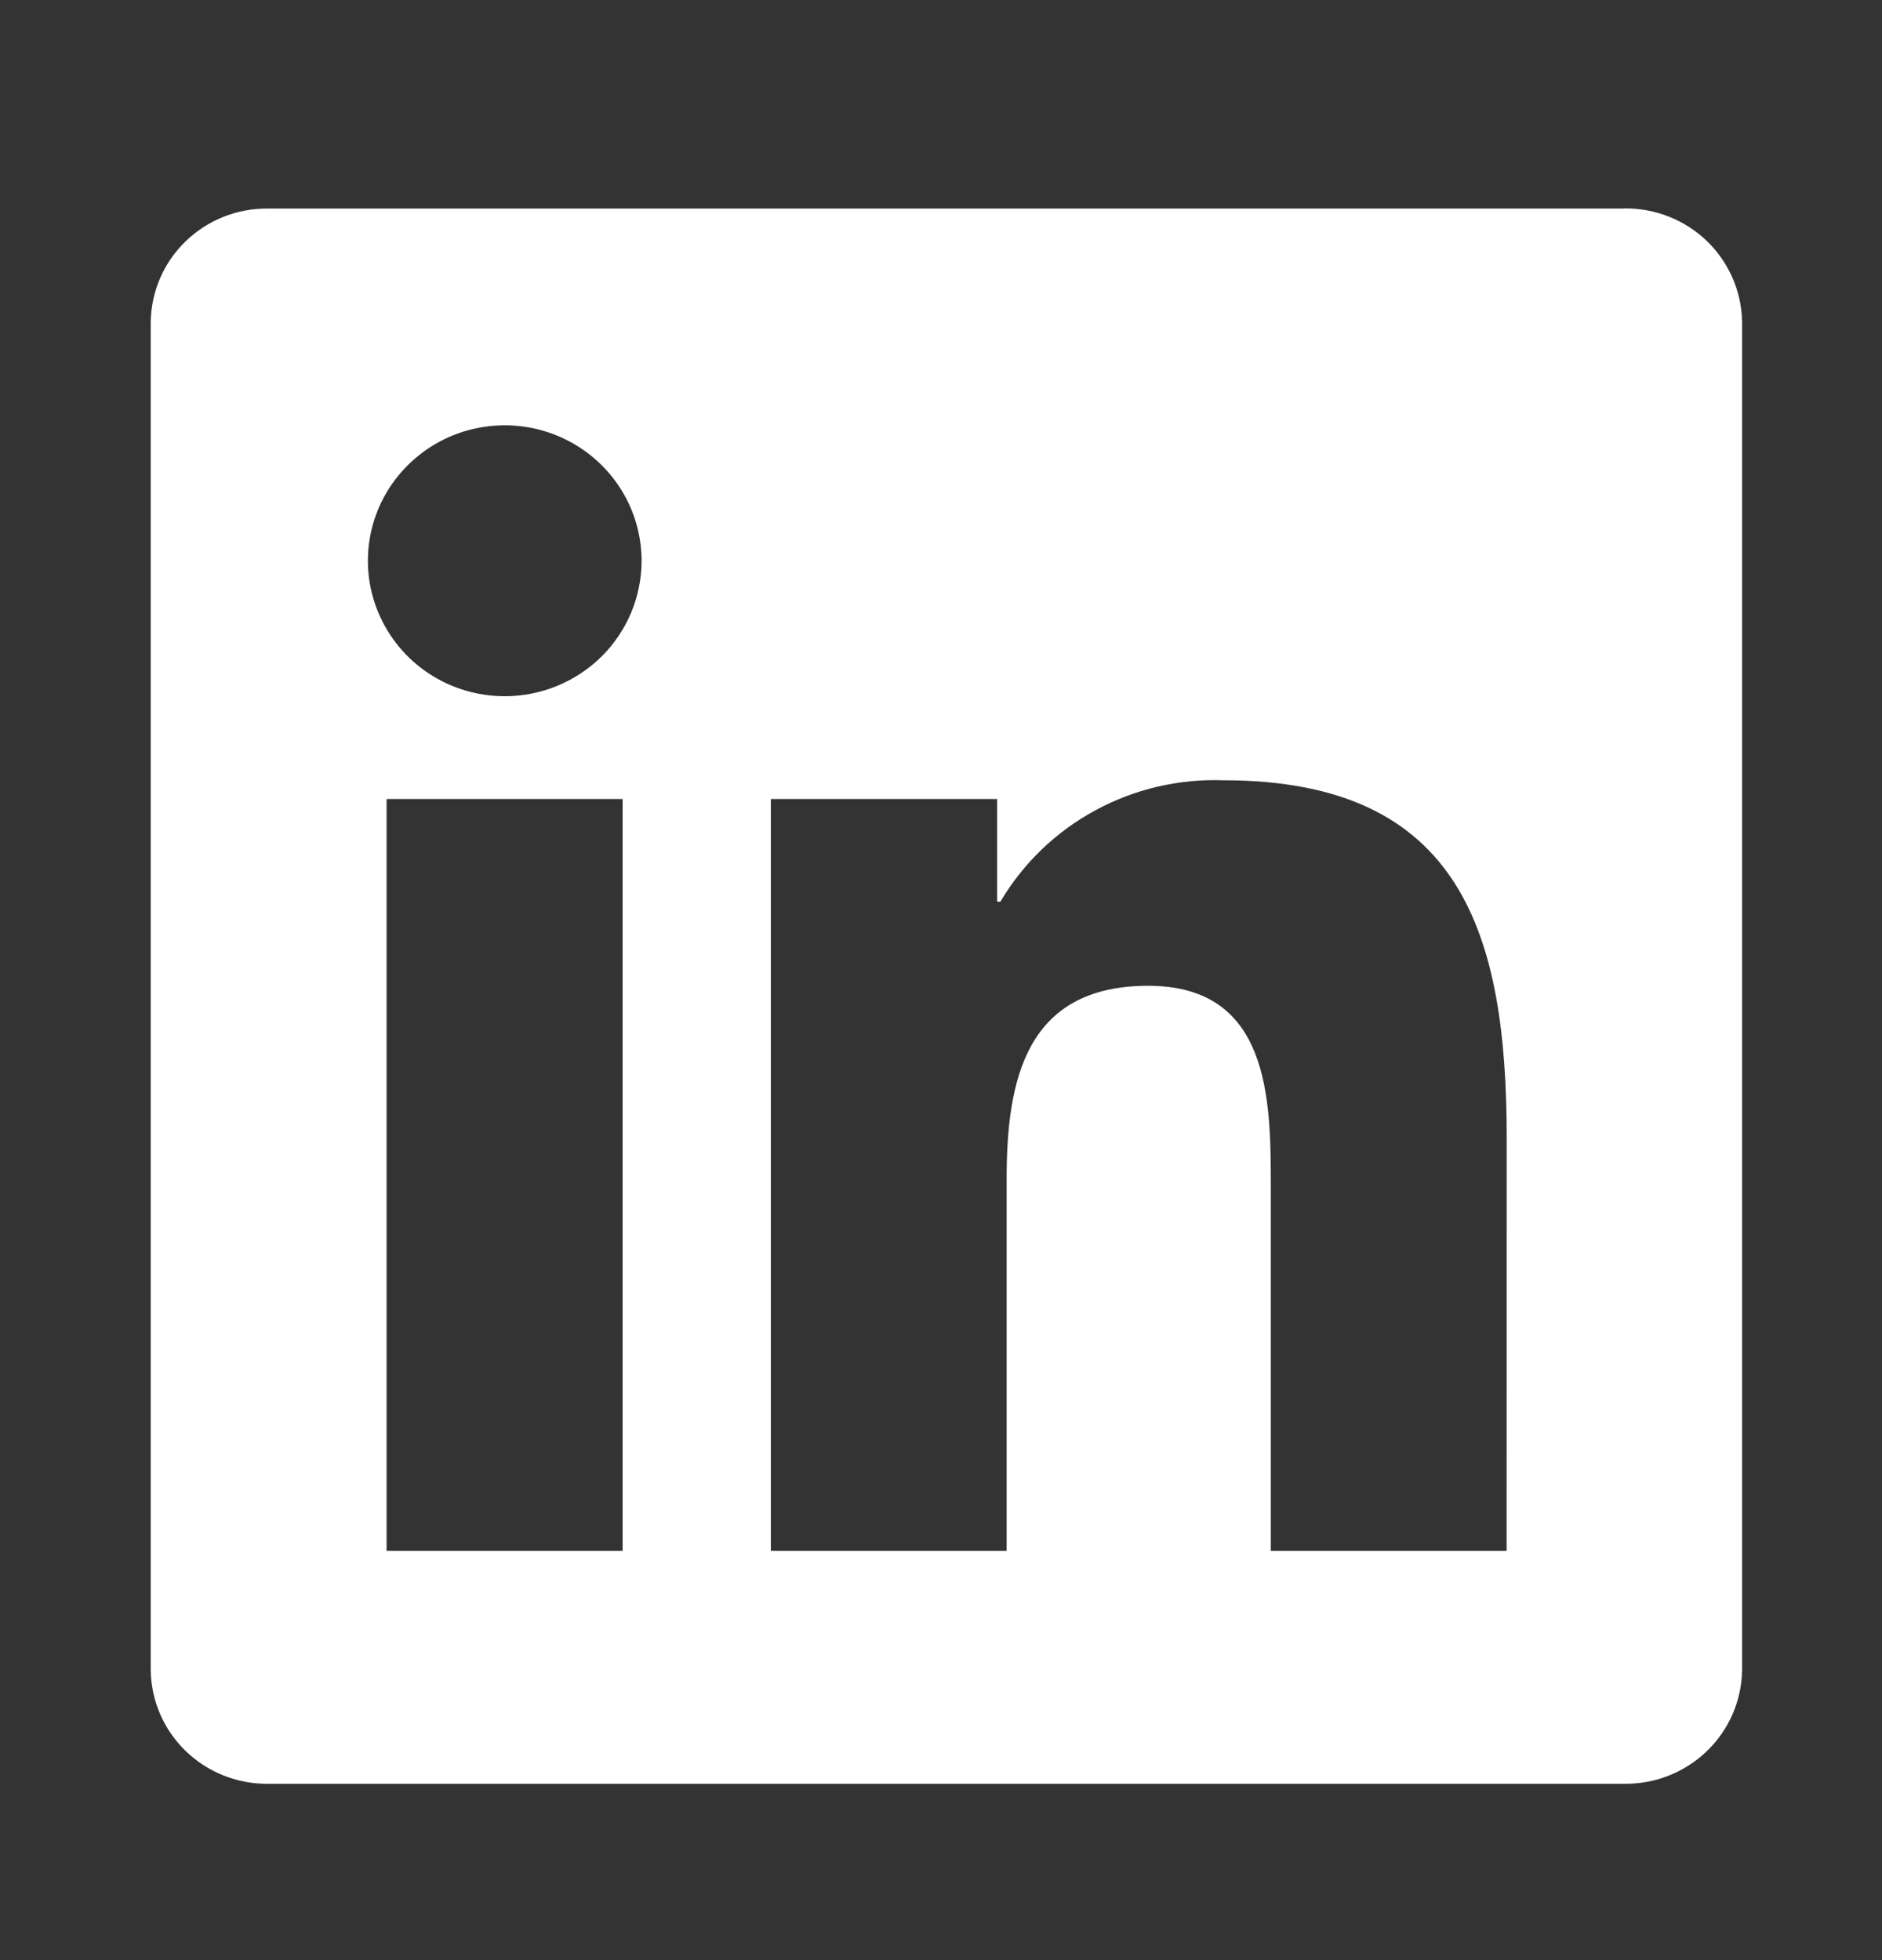 <svg width="24" height="25" viewBox="0 0 24 25" fill="none" xmlns="http://www.w3.org/2000/svg">
<rect x="0" y="0" width="24" height="25" fill="#333333" stroke="none"/>
<path d="M19.213 19.779H16.206V15.116C16.206 14.005 16.186 12.573 14.642 12.573C13.076 12.573 12.837 13.785 12.837 15.035V19.779H9.83V10.191H12.716V11.501H12.757C13.046 11.012 13.463 10.609 13.965 10.337C14.466 10.064 15.033 9.931 15.605 9.952C18.652 9.952 19.214 11.937 19.214 14.519L19.213 19.779ZM6.437 8.88C6.092 8.88 5.754 8.779 5.467 8.589C5.18 8.399 4.957 8.129 4.825 7.814C4.692 7.498 4.658 7.151 4.725 6.815C4.792 6.48 4.959 6.172 5.203 5.931C5.447 5.689 5.757 5.524 6.096 5.458C6.434 5.391 6.785 5.425 7.104 5.556C7.423 5.687 7.695 5.908 7.887 6.192C8.079 6.476 8.181 6.81 8.182 7.152C8.182 7.379 8.136 7.603 8.049 7.813C7.961 8.023 7.833 8.213 7.671 8.374C7.509 8.534 7.316 8.661 7.105 8.748C6.893 8.835 6.666 8.88 6.437 8.88ZM7.94 19.779H4.93V10.191H7.94V19.779ZM20.712 2.66H3.419C3.027 2.655 2.649 2.805 2.368 3.077C2.087 3.348 1.927 3.719 1.922 4.108V21.301C1.927 21.69 2.087 22.061 2.368 22.333C2.648 22.605 3.027 22.755 3.419 22.751H20.712C21.106 22.756 21.485 22.606 21.767 22.334C22.049 22.062 22.21 21.691 22.216 21.301V4.107C22.21 3.717 22.048 3.346 21.767 3.074C21.485 2.803 21.105 2.653 20.712 2.658" fill="white"/>
</svg>
